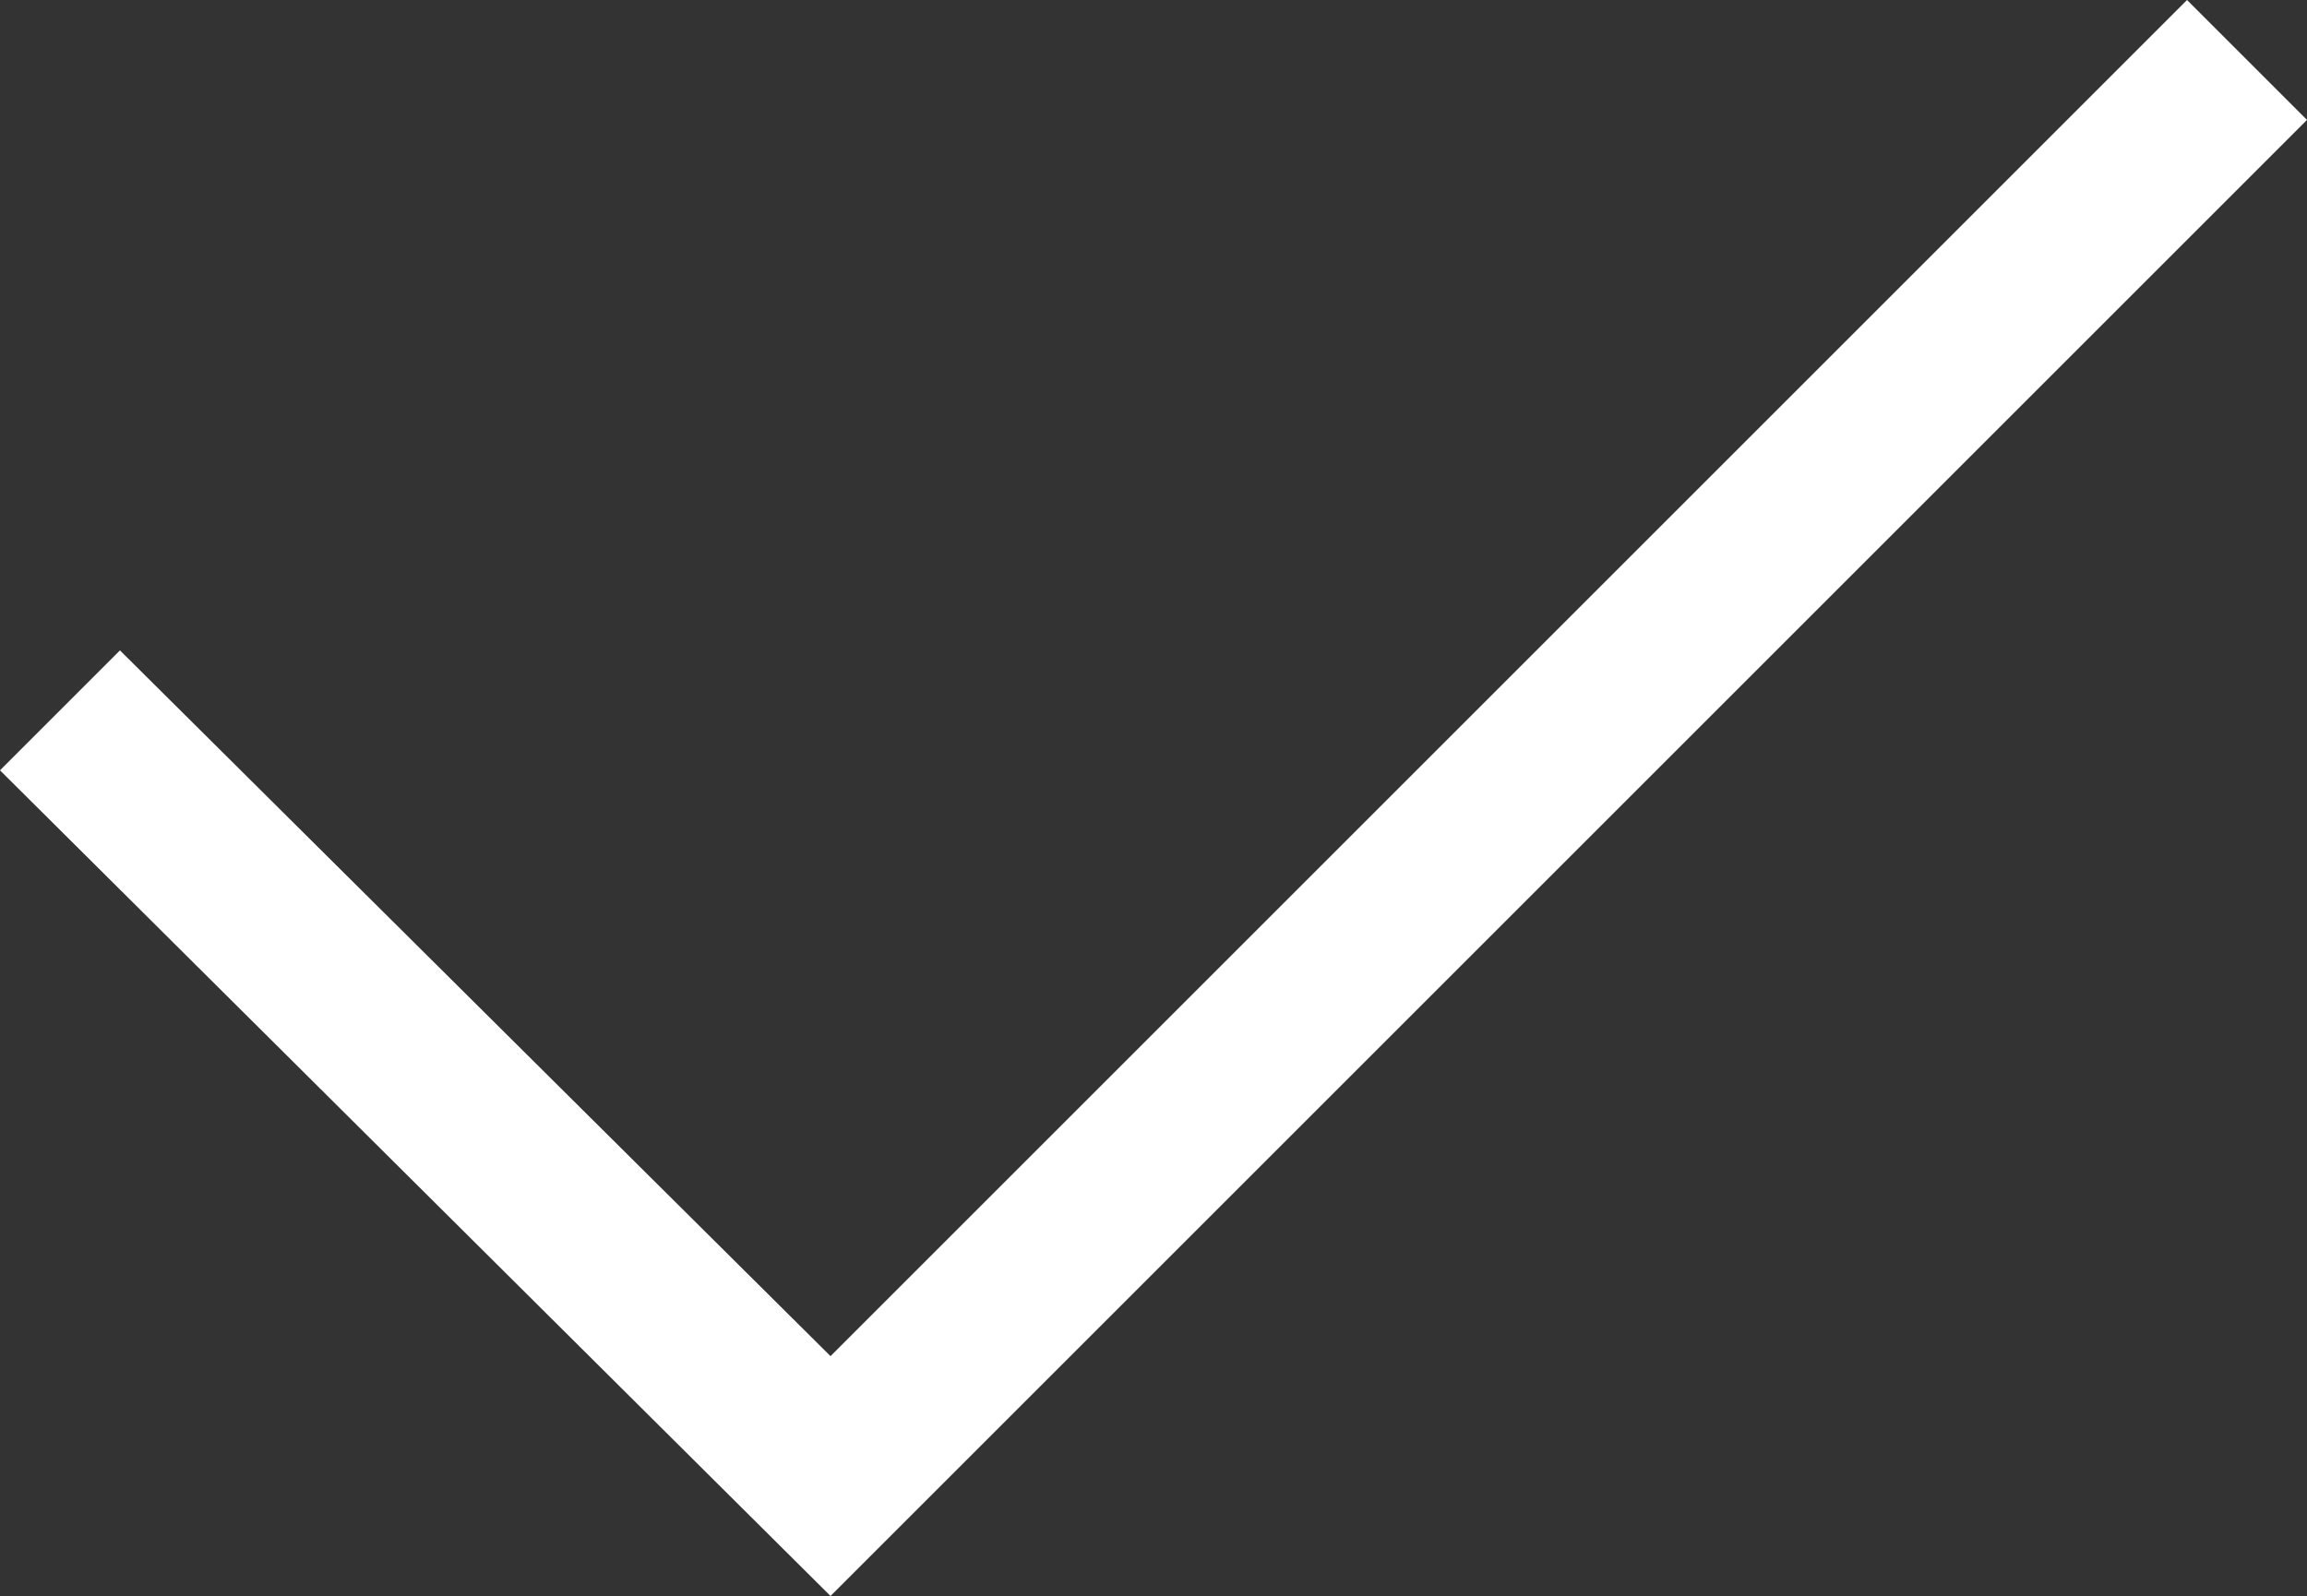 <?xml version="1.0" encoding="UTF-8"?> <!-- Generator: Adobe Illustrator 22.0.0, SVG Export Plug-In . SVG Version: 6.00 Build 0) --> <svg xmlns="http://www.w3.org/2000/svg" xmlns:xlink="http://www.w3.org/1999/xlink" id="Layer_1" x="0px" y="0px" viewBox="0 0 50 34.6" style="enable-background:new 0 0 50 34.6;" xml:space="preserve"><rect x="0" y="0" width="50" height="34.6" fill="#333333" stroke="none"/> <style type="text/css"> .st0{fill:#FFFFFF;} </style> <polygon class="st0" points="47.4,0 18,29.4 2.6,14.1 0,16.7 18,34.6 50,2.6 "></polygon> </svg> 